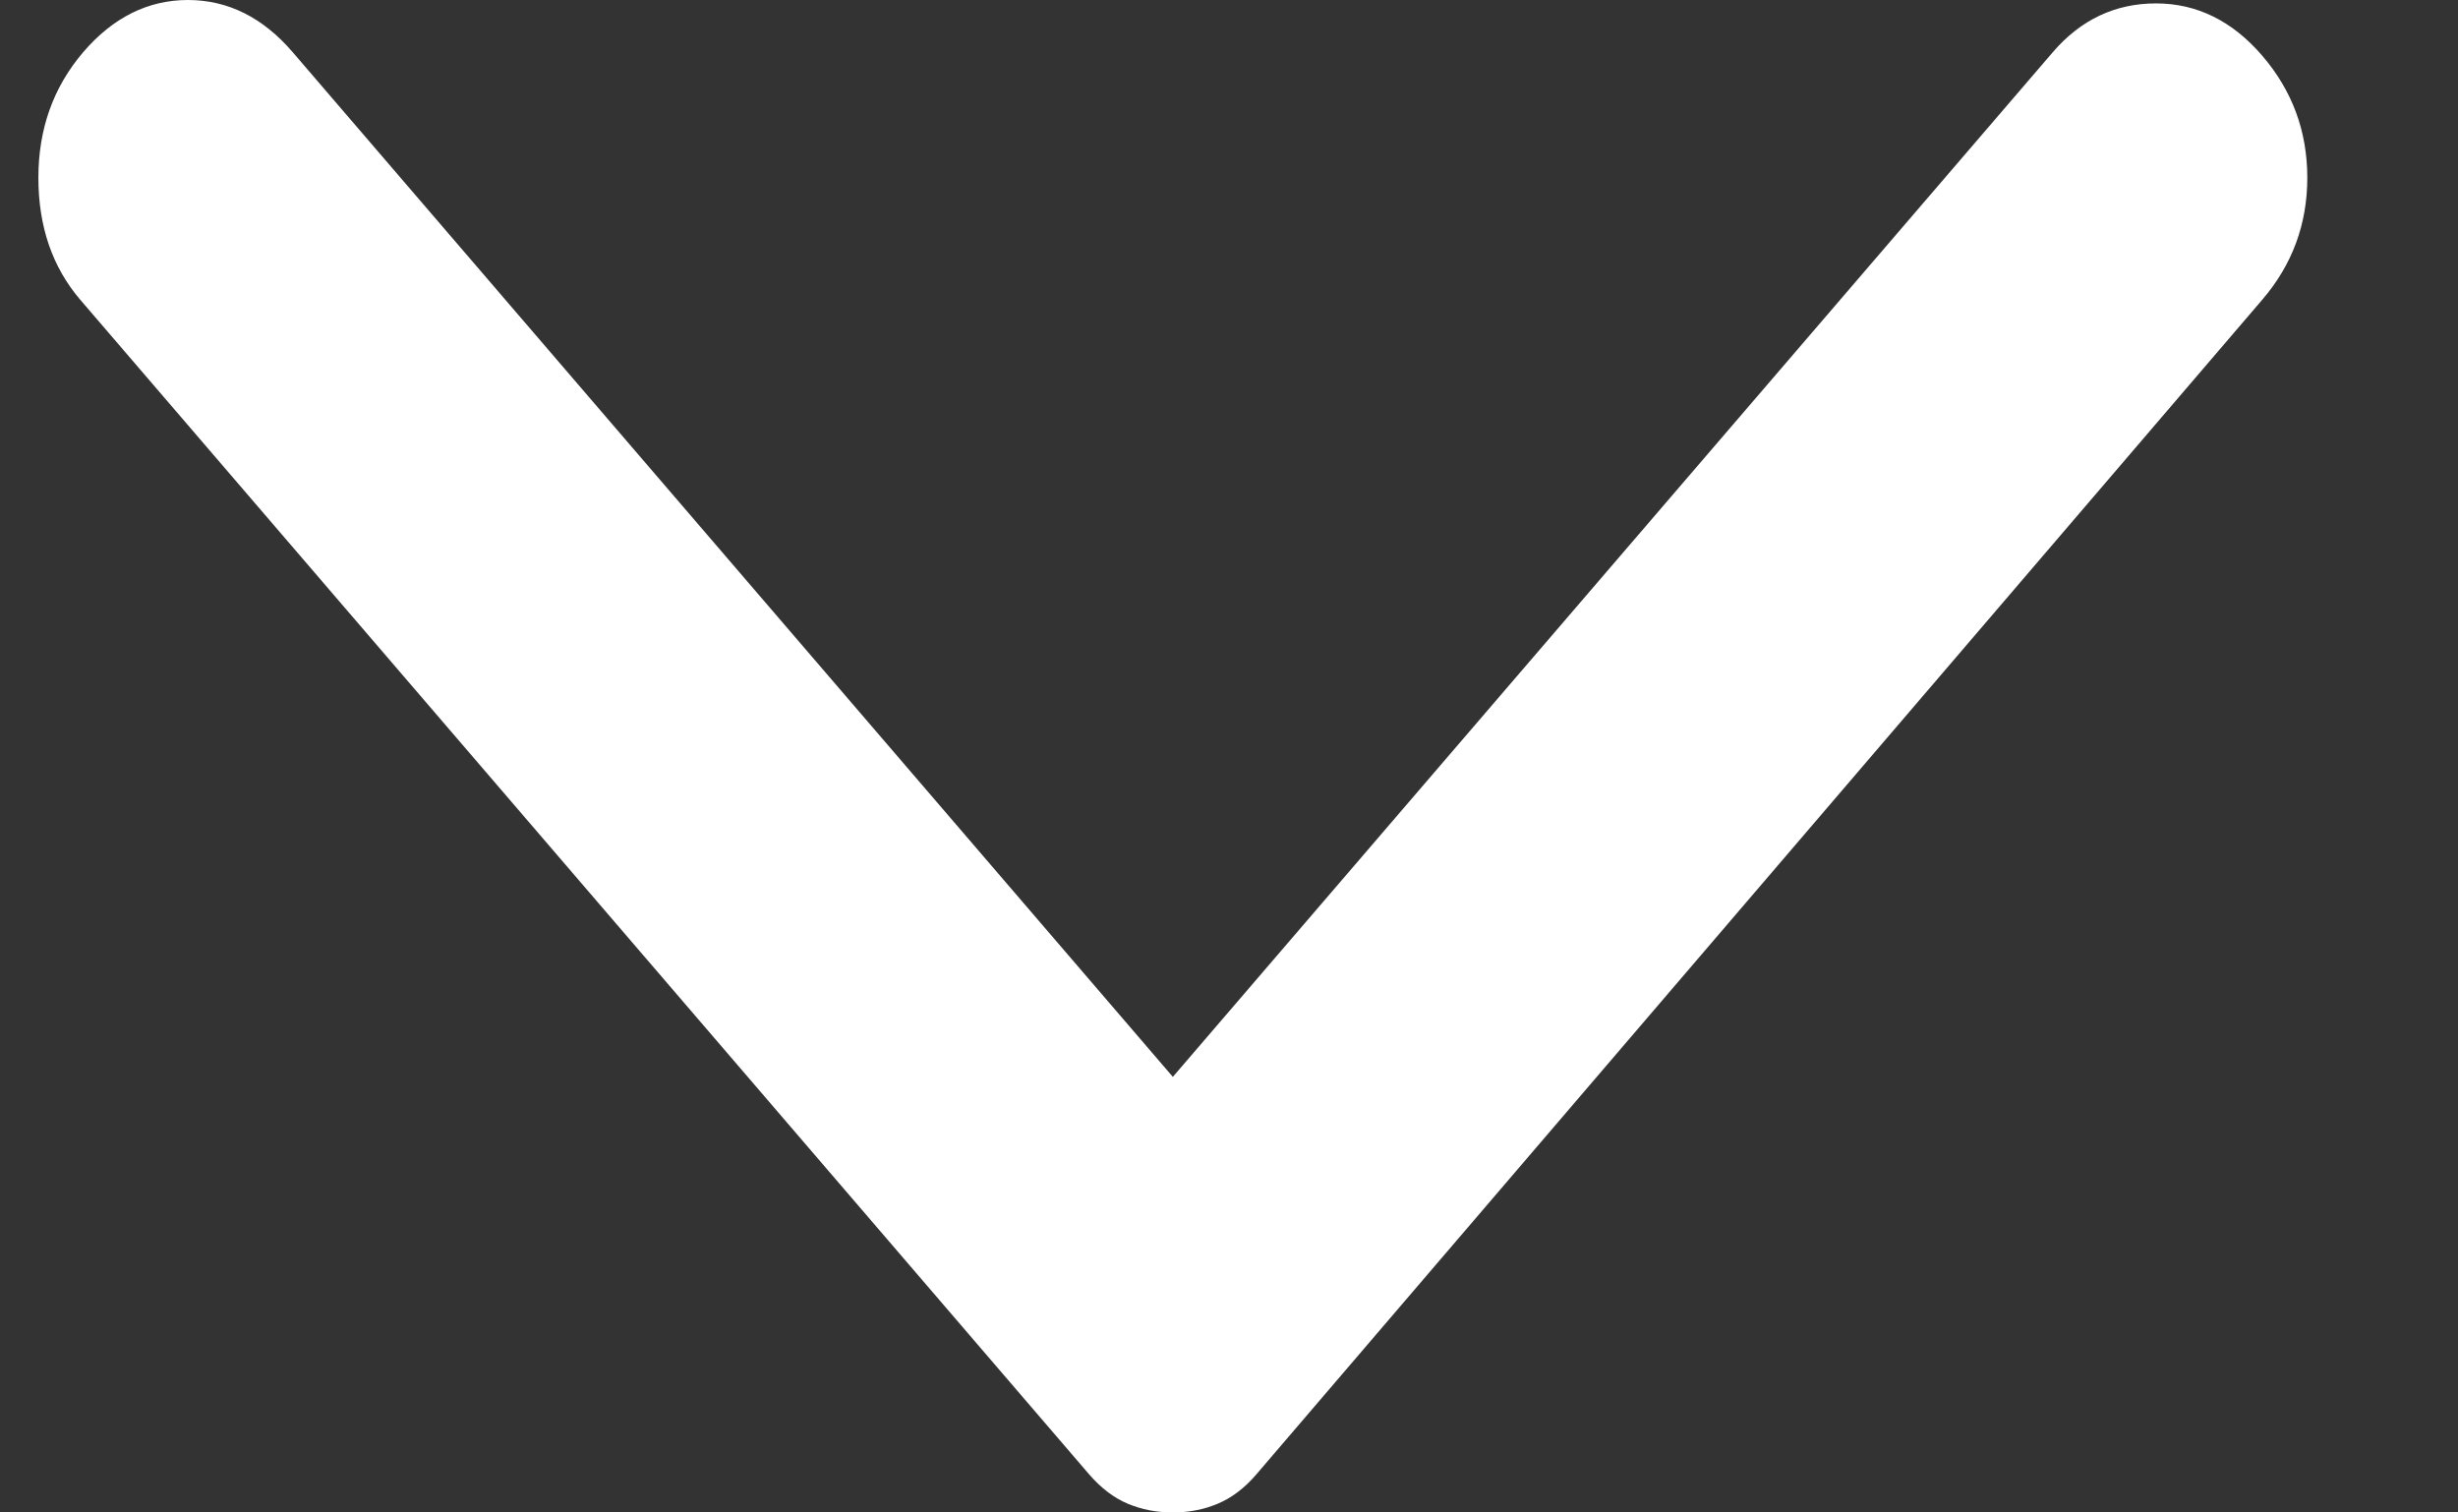 <svg
                                            width="13"
                                            height="8"
                                            viewBox="0 0 13 8"
                                            fill="#fff"
                                            xmlns="http://www.w3.org/2000/svg"
                                            
                                        >
                                            <rect x="0" y="0" width="13" height="8" fill="#333333" stroke="none"/>
                                            <path
                                                d="M11.965 1.585L6.646 7.797C6.583 7.871 6.514 7.923 6.44 7.954C6.366 7.985 6.287 8 6.203 8C6.118 8 6.039 7.985 5.965 7.954C5.891 7.923 5.823 7.871 5.759 7.797L0.424 1.585C0.277 1.413 0.203 1.198 0.203 0.94C0.203 0.682 0.282 0.461 0.44 0.276C0.598 0.092 0.783 4.46425e-07 0.994 4.35366e-07C1.205 4.24307e-07 1.39 0.092 1.548 0.276L6.203 5.696L10.857 0.276C11.005 0.104 11.187 0.018 11.403 0.018C11.619 0.018 11.807 0.111 11.965 0.295C12.123 0.479 12.203 0.694 12.203 0.94C12.203 1.186 12.123 1.401 11.965 1.585Z"
                                            />
                                        </svg>
